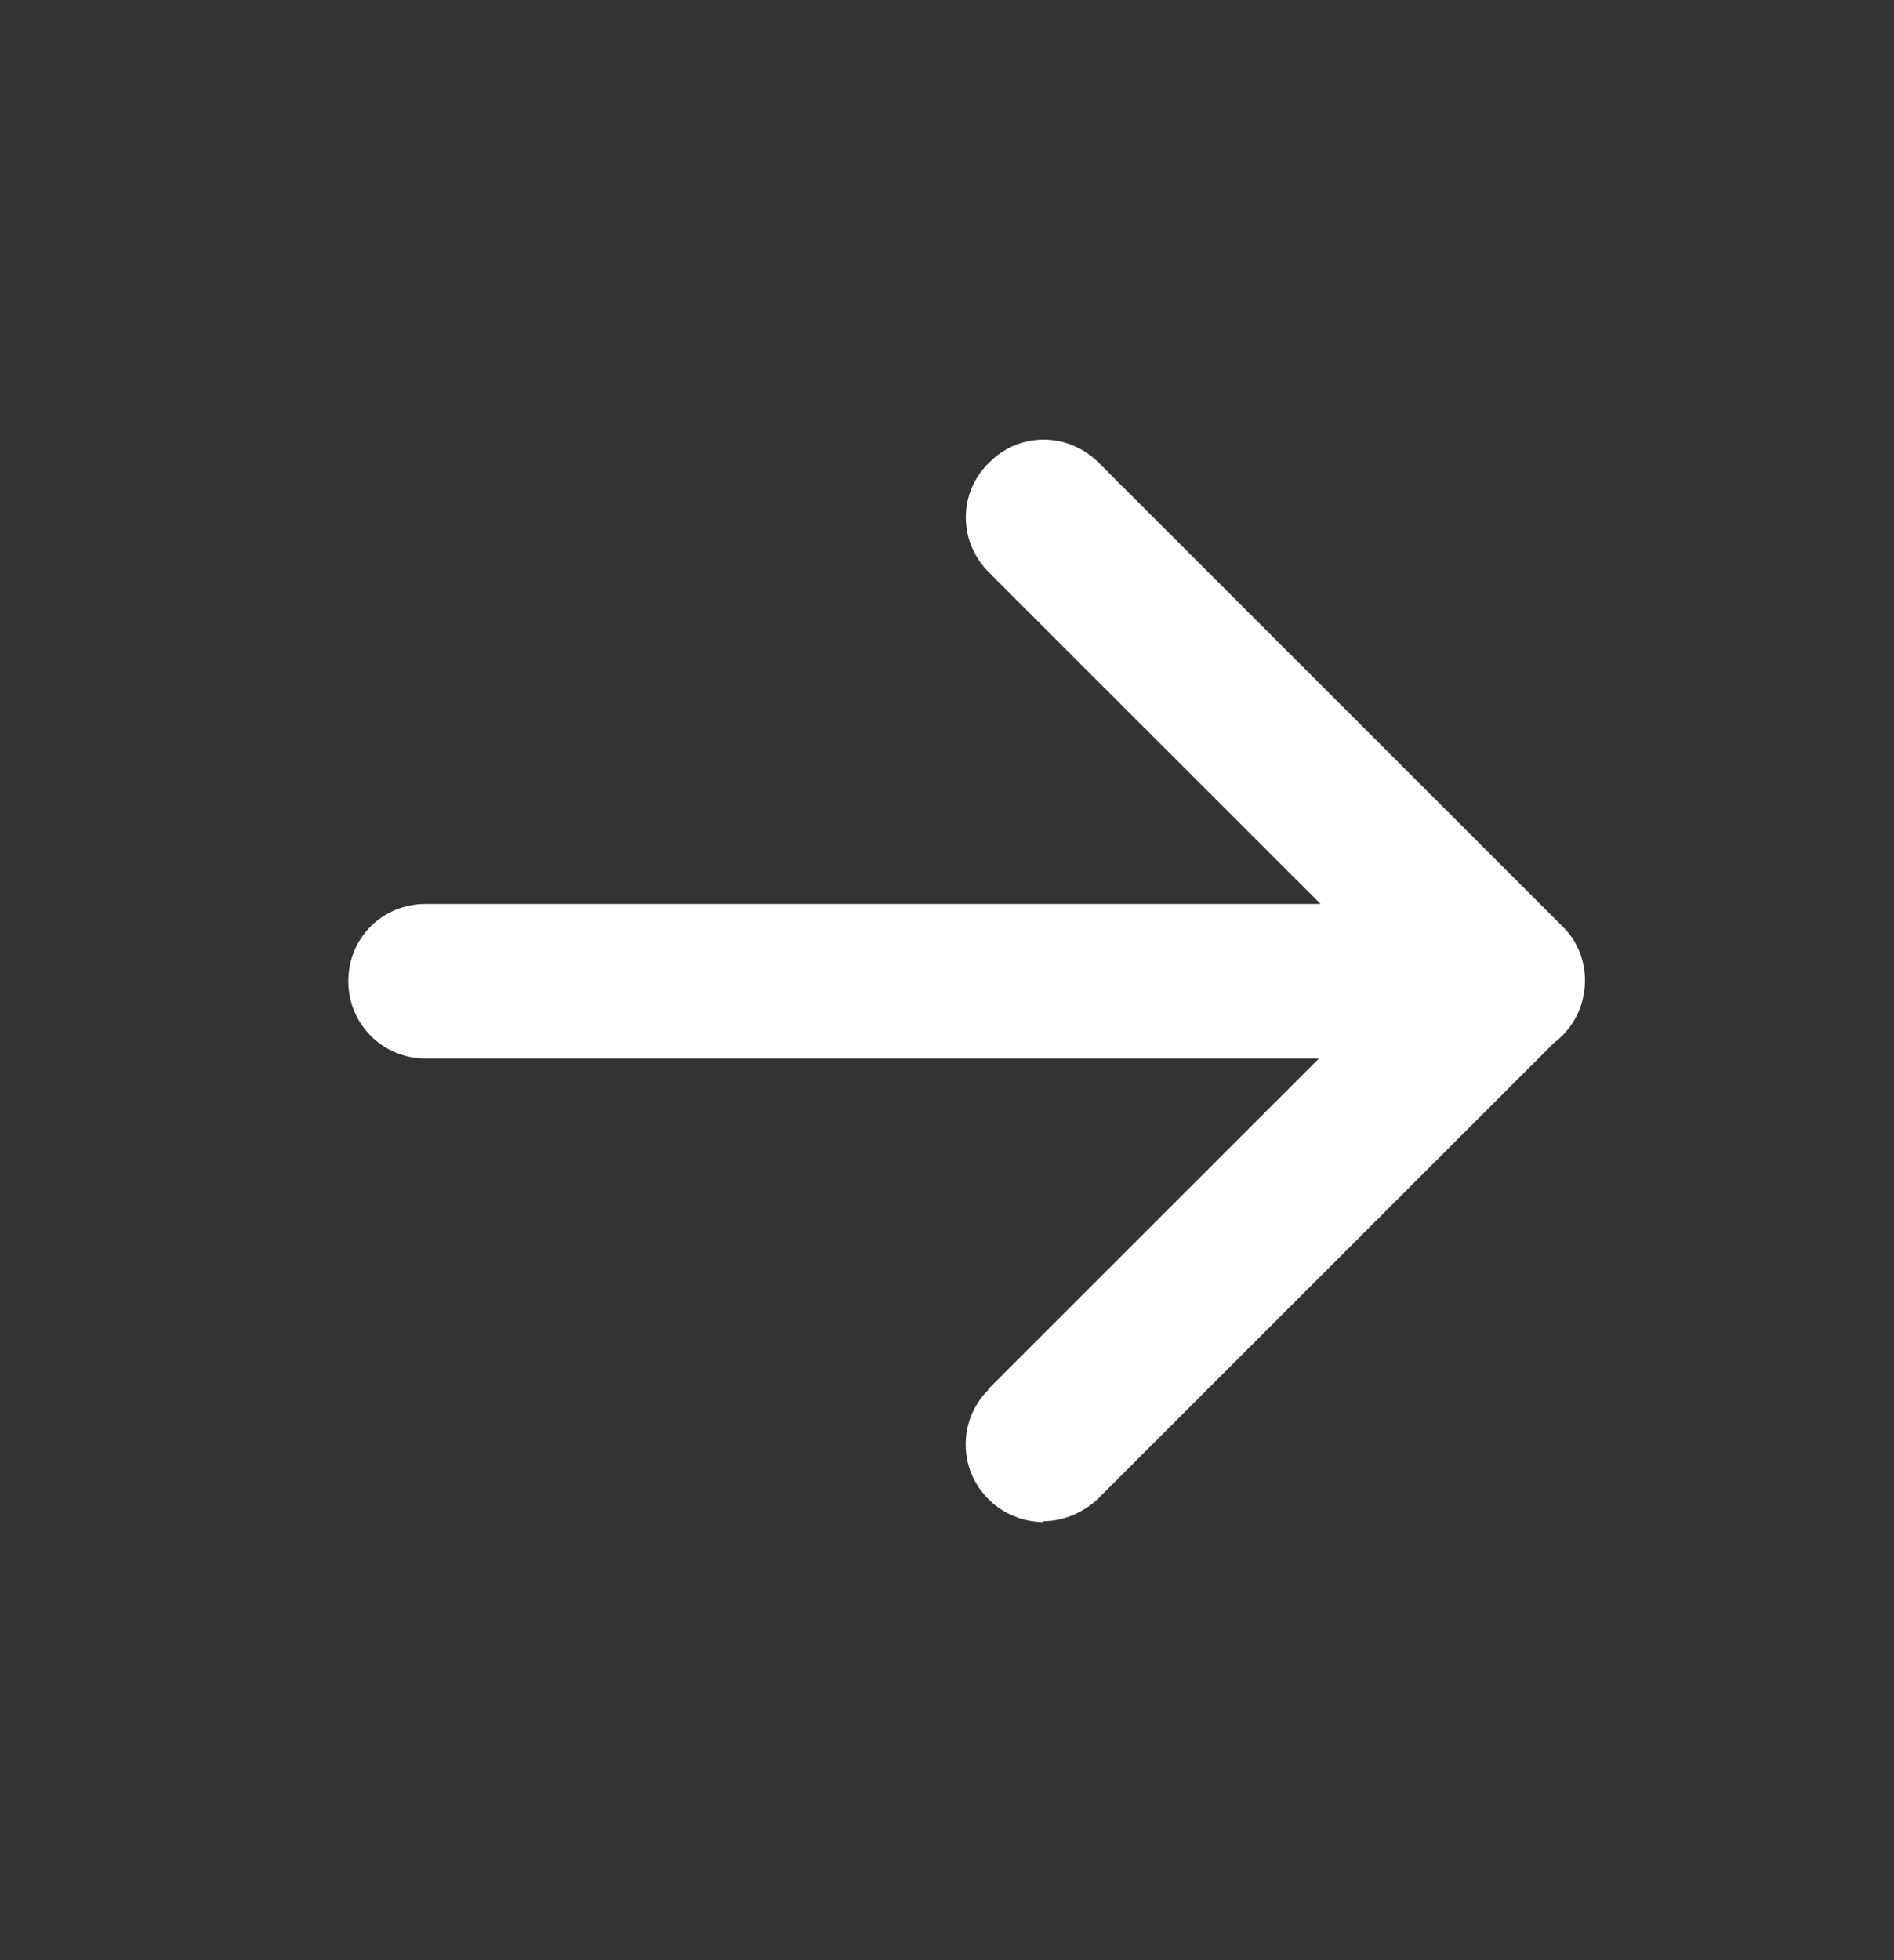 <svg width="29" height="30" viewBox="0 0 29 30" fill="none" xmlns="http://www.w3.org/2000/svg">
<rect x="0" y="0" width="29" height="30" fill="#333333" stroke="none"/>
<g id="Icon R">
<path id="Style" fill-rule="evenodd" clip-rule="evenodd" d="M20.22 13.835L15.143 8.762C14.67 8.29 14.67 7.545 15.142 7.083C15.604 6.61 16.349 6.61 16.823 7.082L23.923 14.177C24.22 14.466 24.326 14.883 24.24 15.265C24.18 15.548 24.017 15.794 23.793 15.962L16.811 22.939C16.586 23.152 16.279 23.282 15.971 23.282L15.983 23.295C15.663 23.295 15.355 23.165 15.143 22.952C14.669 22.491 14.669 21.734 15.131 21.273V21.261L20.195 16.2H6.517C5.854 16.2 5.333 15.668 5.333 15.018C5.333 14.356 5.854 13.835 6.517 13.835H20.22Z" fill="white"/>
</g>
</svg>
